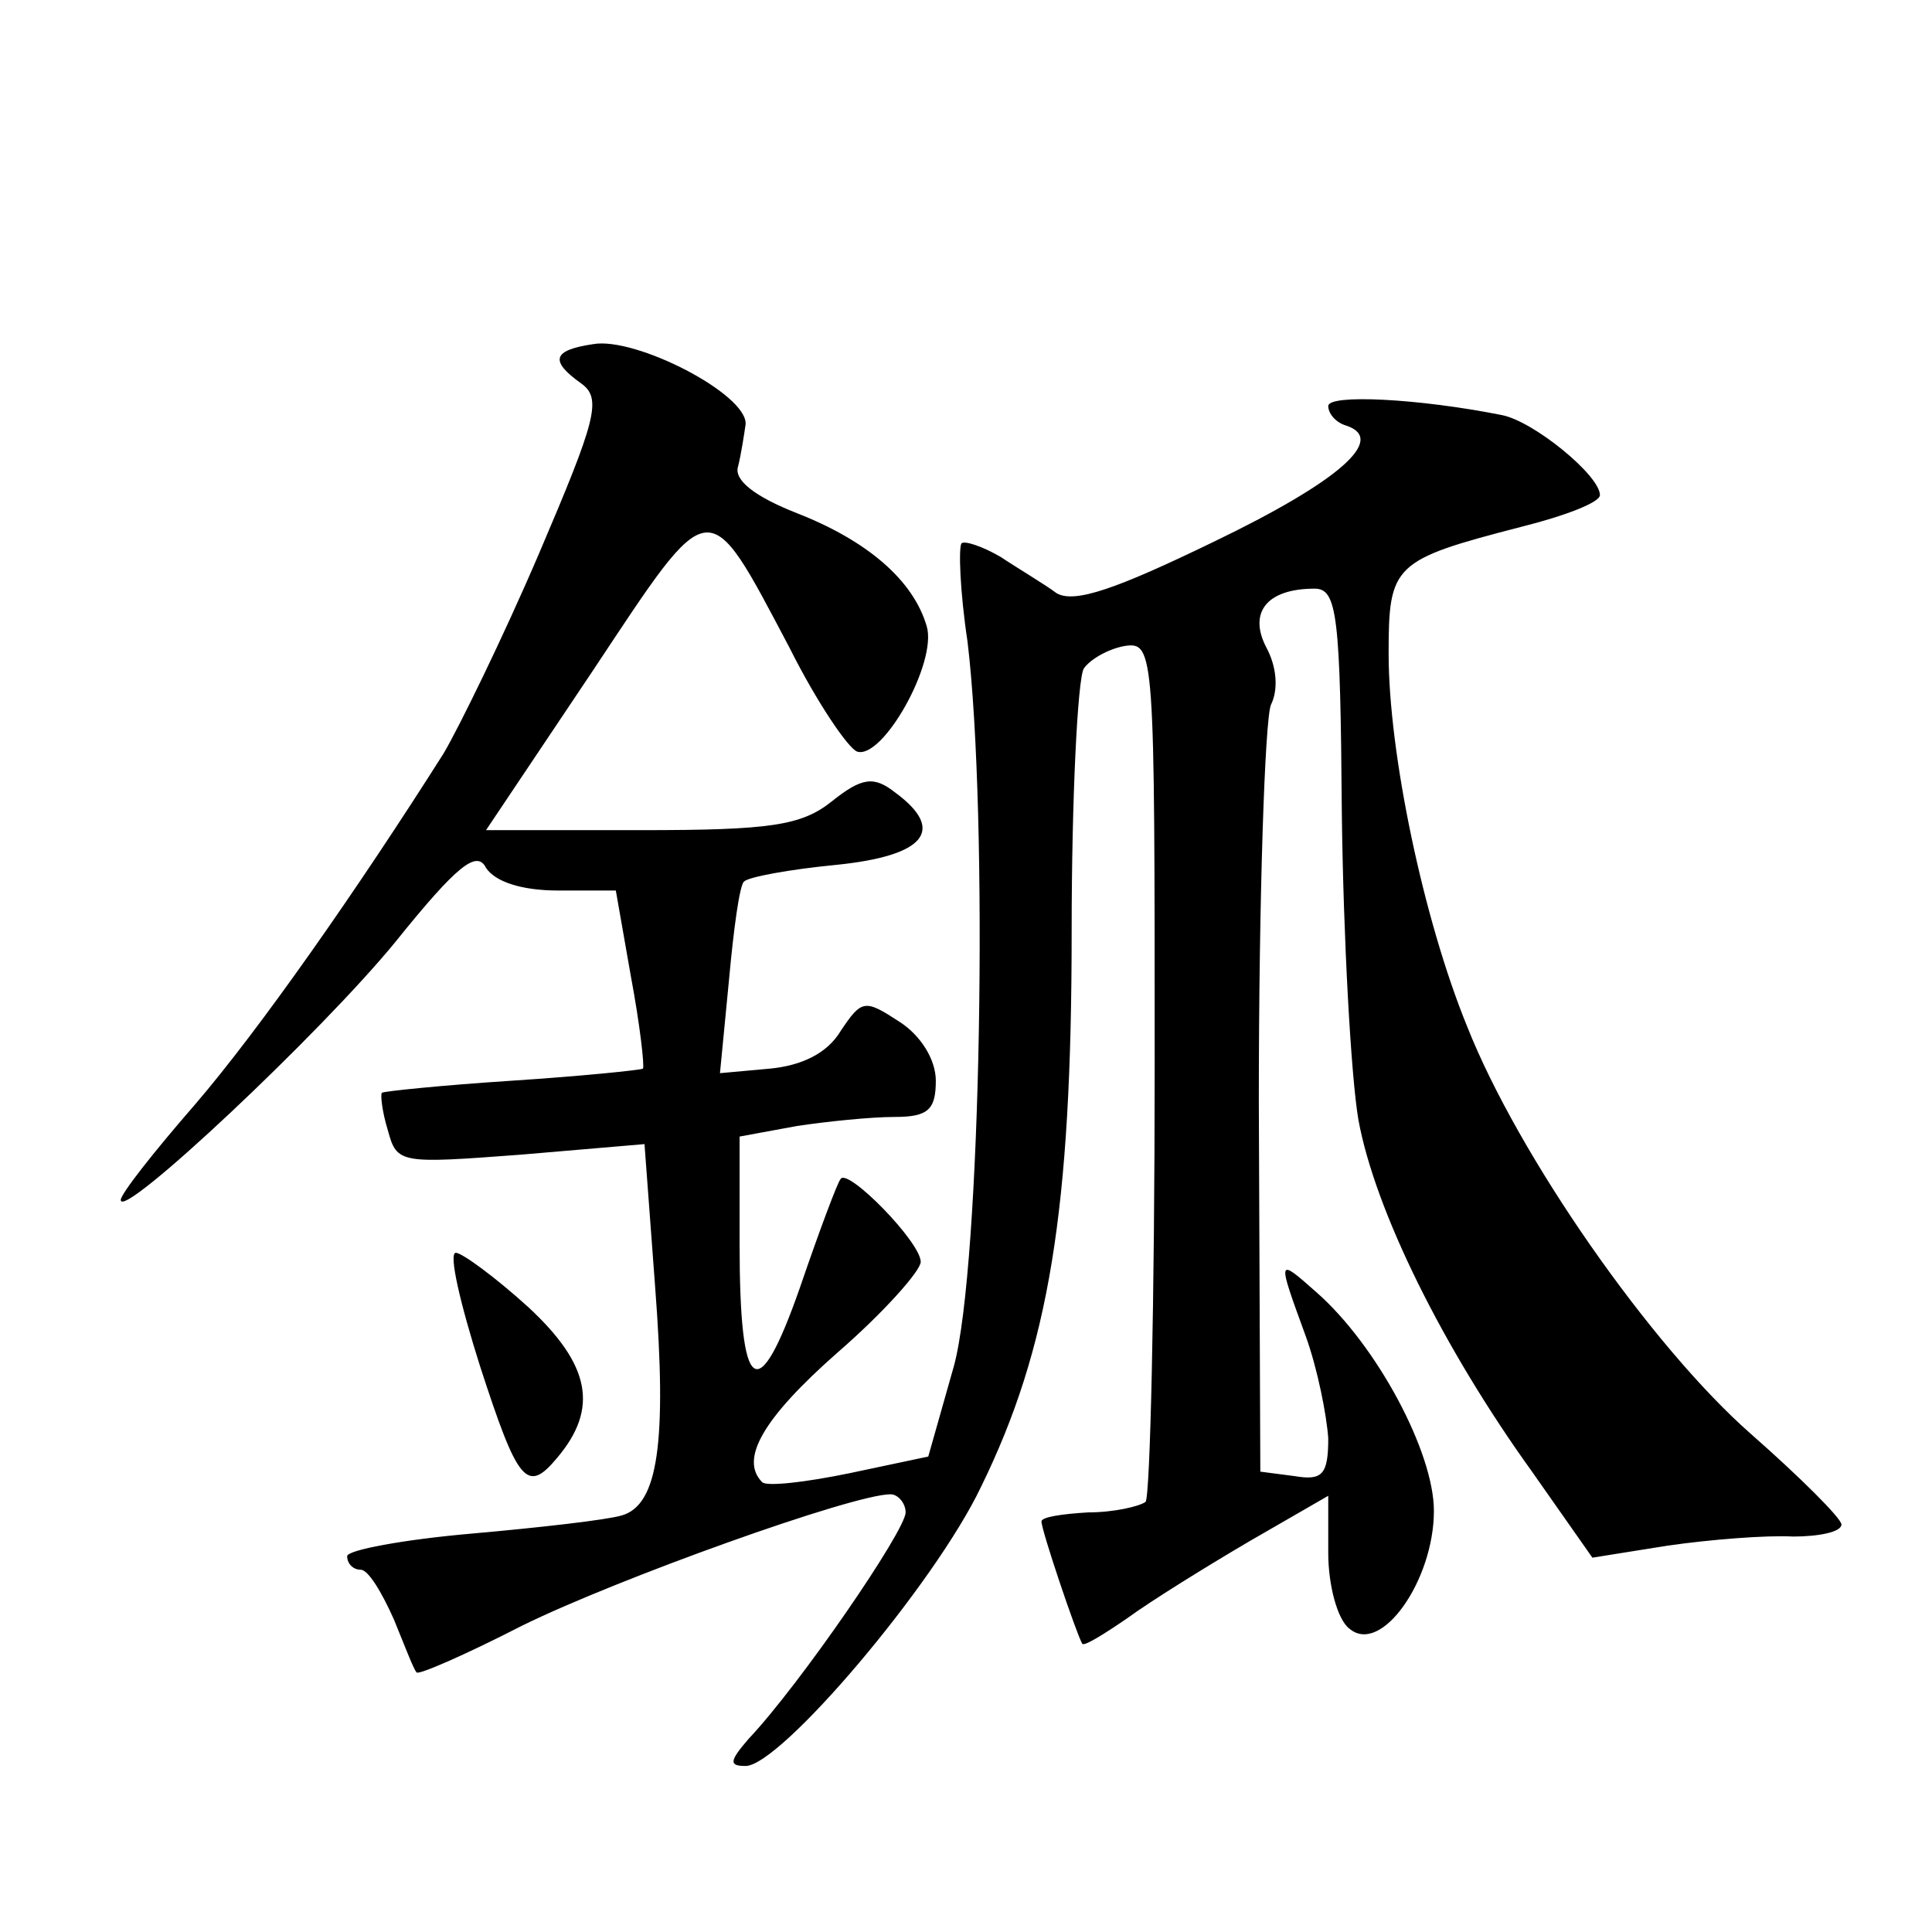 <?xml version="1.0" standalone="no"?>
<!DOCTYPE svg PUBLIC "-//W3C//DTD SVG 20010904//EN"
 "http://www.w3.org/TR/2001/REC-SVG-20010904/DTD/svg10.dtd">
<svg version="1.0" xmlns="http://www.w3.org/2000/svg"
 width="128pt" height="128pt" viewBox="0 0 128 128"
 preserveAspectRatio="xMidYMid meet">
<g transform="translate(0,128) scale(0.1,-0.1)"
fill="#0" stroke="none">
<path d="M393 1052 c-27 -4 -29 -11 -8 -26 14 -10 10 -24 -28 -113 -24 -56 -53
-115 -63 -132 -57 -90 -122 -183 -165 -233 -27 -31 -49 -59 -49 -63 0 -14 133 111
182 171 41 51 54 61 60 49 6 -9 23 -15 48 -15 l38 0 10 -57 c6 -32 9 -59 8 -61
-2 -1 -41 -5 -87 -8 -46 -3 -85 -7 -86 -8 -1 -1 0 -12 4 -25 6 -22 8 -22 88 -16
l82 7 7 -94 c8 -104 2 -145 -22 -152 -10 -3 -54 -8 -99 -12 -46 -4 -83 -11 -83
-15 0 -5 4 -9 9 -9 5 0 14 -15 22 -33 7 -17 13 -33 15 -35 1 -2 33 12 70 31 63
31 219 87 244 87 5 0 10 -6 10 -12 0 -12 -70 -114 -104 -150 -13 -15 -13 -18 -2
-18 23 0 125 120 156 185 45 92 60 183 60 368 0 89 4 167 8 174 4 6 16 13 27 15
20 3 20 -3 20 -279 0 -155 -3 -284 -6 -288 -4 -3 -21 -7 -38 -7 -17 -1 -31 -3 -31
-6 0 -6 23 -74 27 -81 1 -2 14 6 30 17 15 11 52 34 81 51 l52 30 0 -38 c0 -21 6
-44 14 -50 21 -18 56 32 56 78 0 39 -38 110 -78 145 -26 23 -26 23 -7 -29 8 -22
14 -53 15 -68 0 -24 -4 -28 -22 -25 l-23 3 -1 245 c0 135 4 253 8 263 5 10 4 25
-3 38 -12 23 0 39 32 39 15 0 17 -18 18 -149 1 -82 6 -174 11 -203 11 -60 56 -151
115 -233 l40 -57 50 8 c28 4 65 7 83 6 17 0 32 3 32 8 0 4 -27 31 -60 60 -66 58
-154 184 -188 270 -29 71 -52 181 -52 247 0 59 3 62 88 84 28 7 52 16 52 21 0 13
-44 49 -65 53 -55 11 -115 14 -115 6 0 -5 5 -11 12 -13 27 -9 -5 -37 -88 -77 -64
-31 -92 -41 -104 -34 -8 6 -25 16 -37 24 -12 7 -24 11 -26 9 -2 -3 -1 -32 4 -65
14 -116 9 -414 -9 -480 l-17 -60 -52 -11 c-29 -6 -55 -9 -58 -6 -15 15 0 42 50
86 30 26 55 54 55 60 0 13 -48 62 -53 55 -2 -2 -14 -34 -27 -72 -28 -80 -40 -72
-40 29 l0 71 38 7 c20 3 49 6 65 6 22 0 27 5 27 24 0 14 -10 30 -24 39 -23 15 -25
15 -39 -6 -9 -15 -26 -23 -47 -25 l-33 -3 6 62 c3 33 7 63 10 65 3 3 30 8 61 11
59 6 73 23 39 48 -14 11 -22 10 -42 -6 -20 -16 -41 -19 -126 -19 l-103 0 71 106
c79 119 75 119 130 15 18 -36 39 -67 45 -69 17 -5 53 59 46 83 -9 31 -40 57 -86
75 -28 11 -42 22 -39 31 2 8 4 21 5 28 1 20 -73 58 -101 53z M318 375 c25 -77 31
-85 51 -61 28 33 22 62 -19 100 -22 20 -44 36 -48 36 -5 0 3 -34 16 -75z"/>
</g>
</svg>
